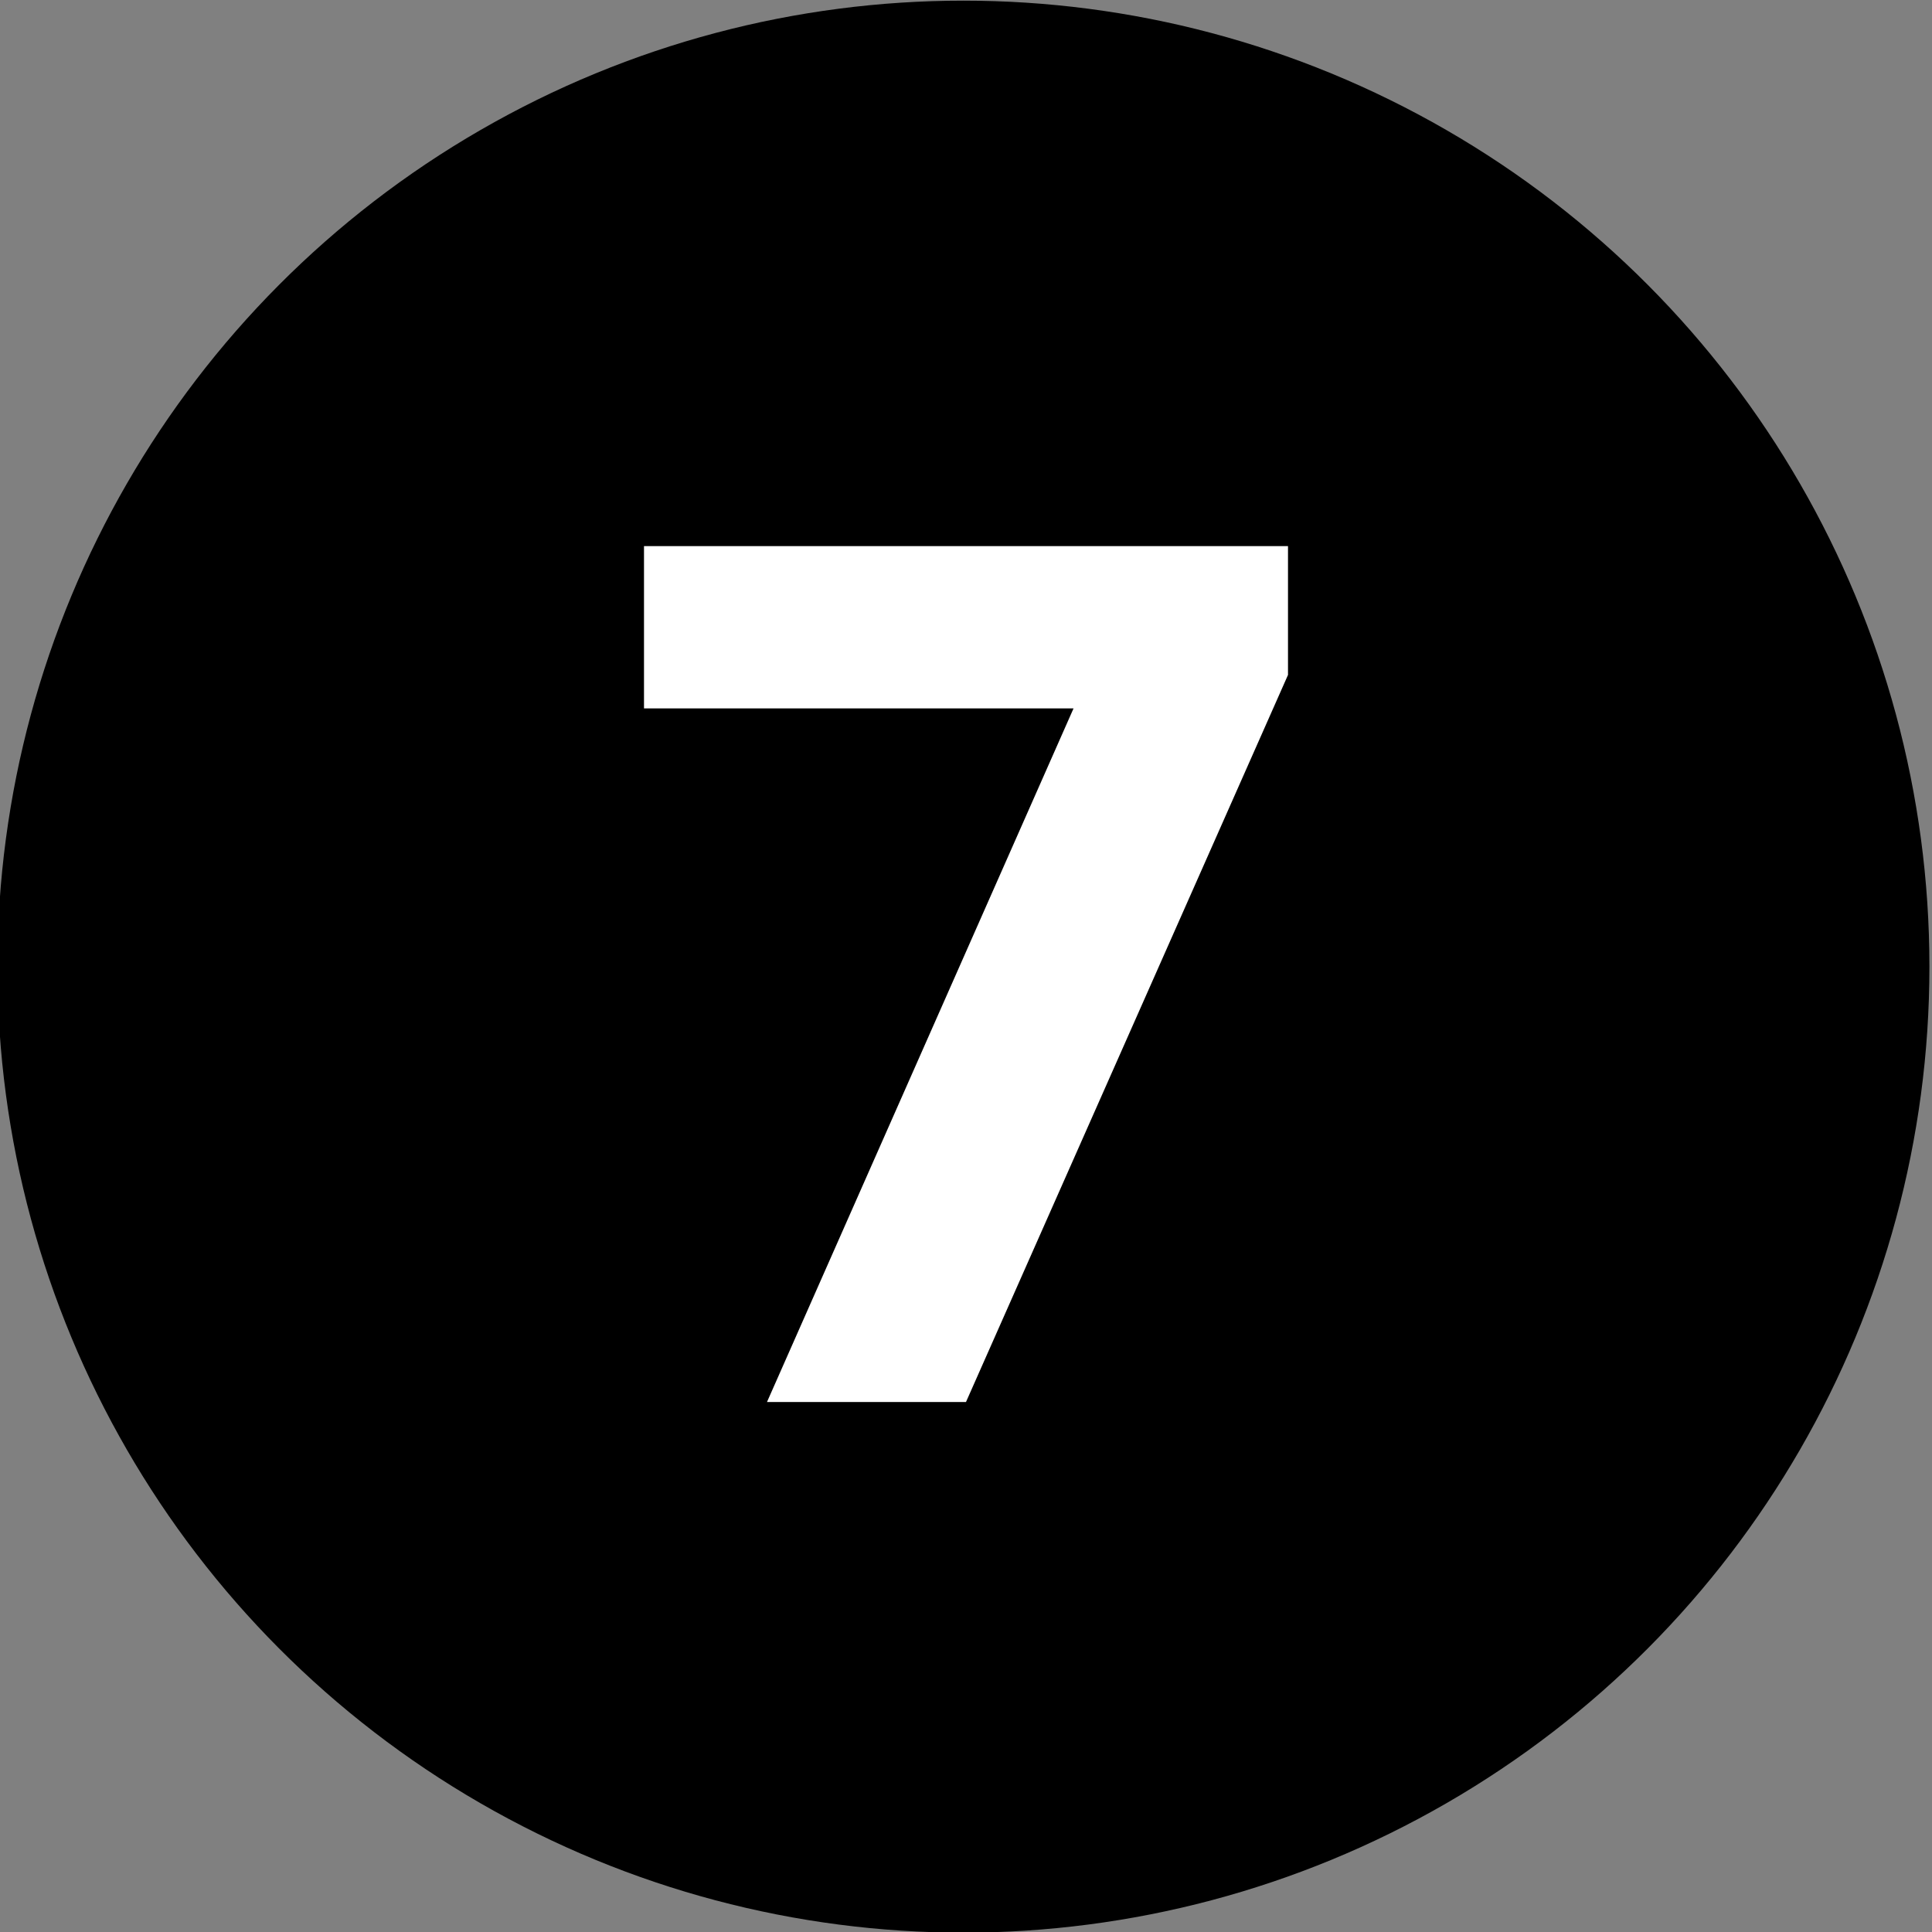 <svg data-name="Calque 1" xmlns="http://www.w3.org/2000/svg" width="30" height="30"><rect width="100%" height="100%" fill="#808080" stroke="none"/><g data-name="Groupe 248"><circle data-name="Ellipse 15" cx="14.96" cy="15.01" r="15"/></g><path d="M16.67 11H10V8.48h10v2l-5 11.29h-3.09z" fill="#fff"/></svg>